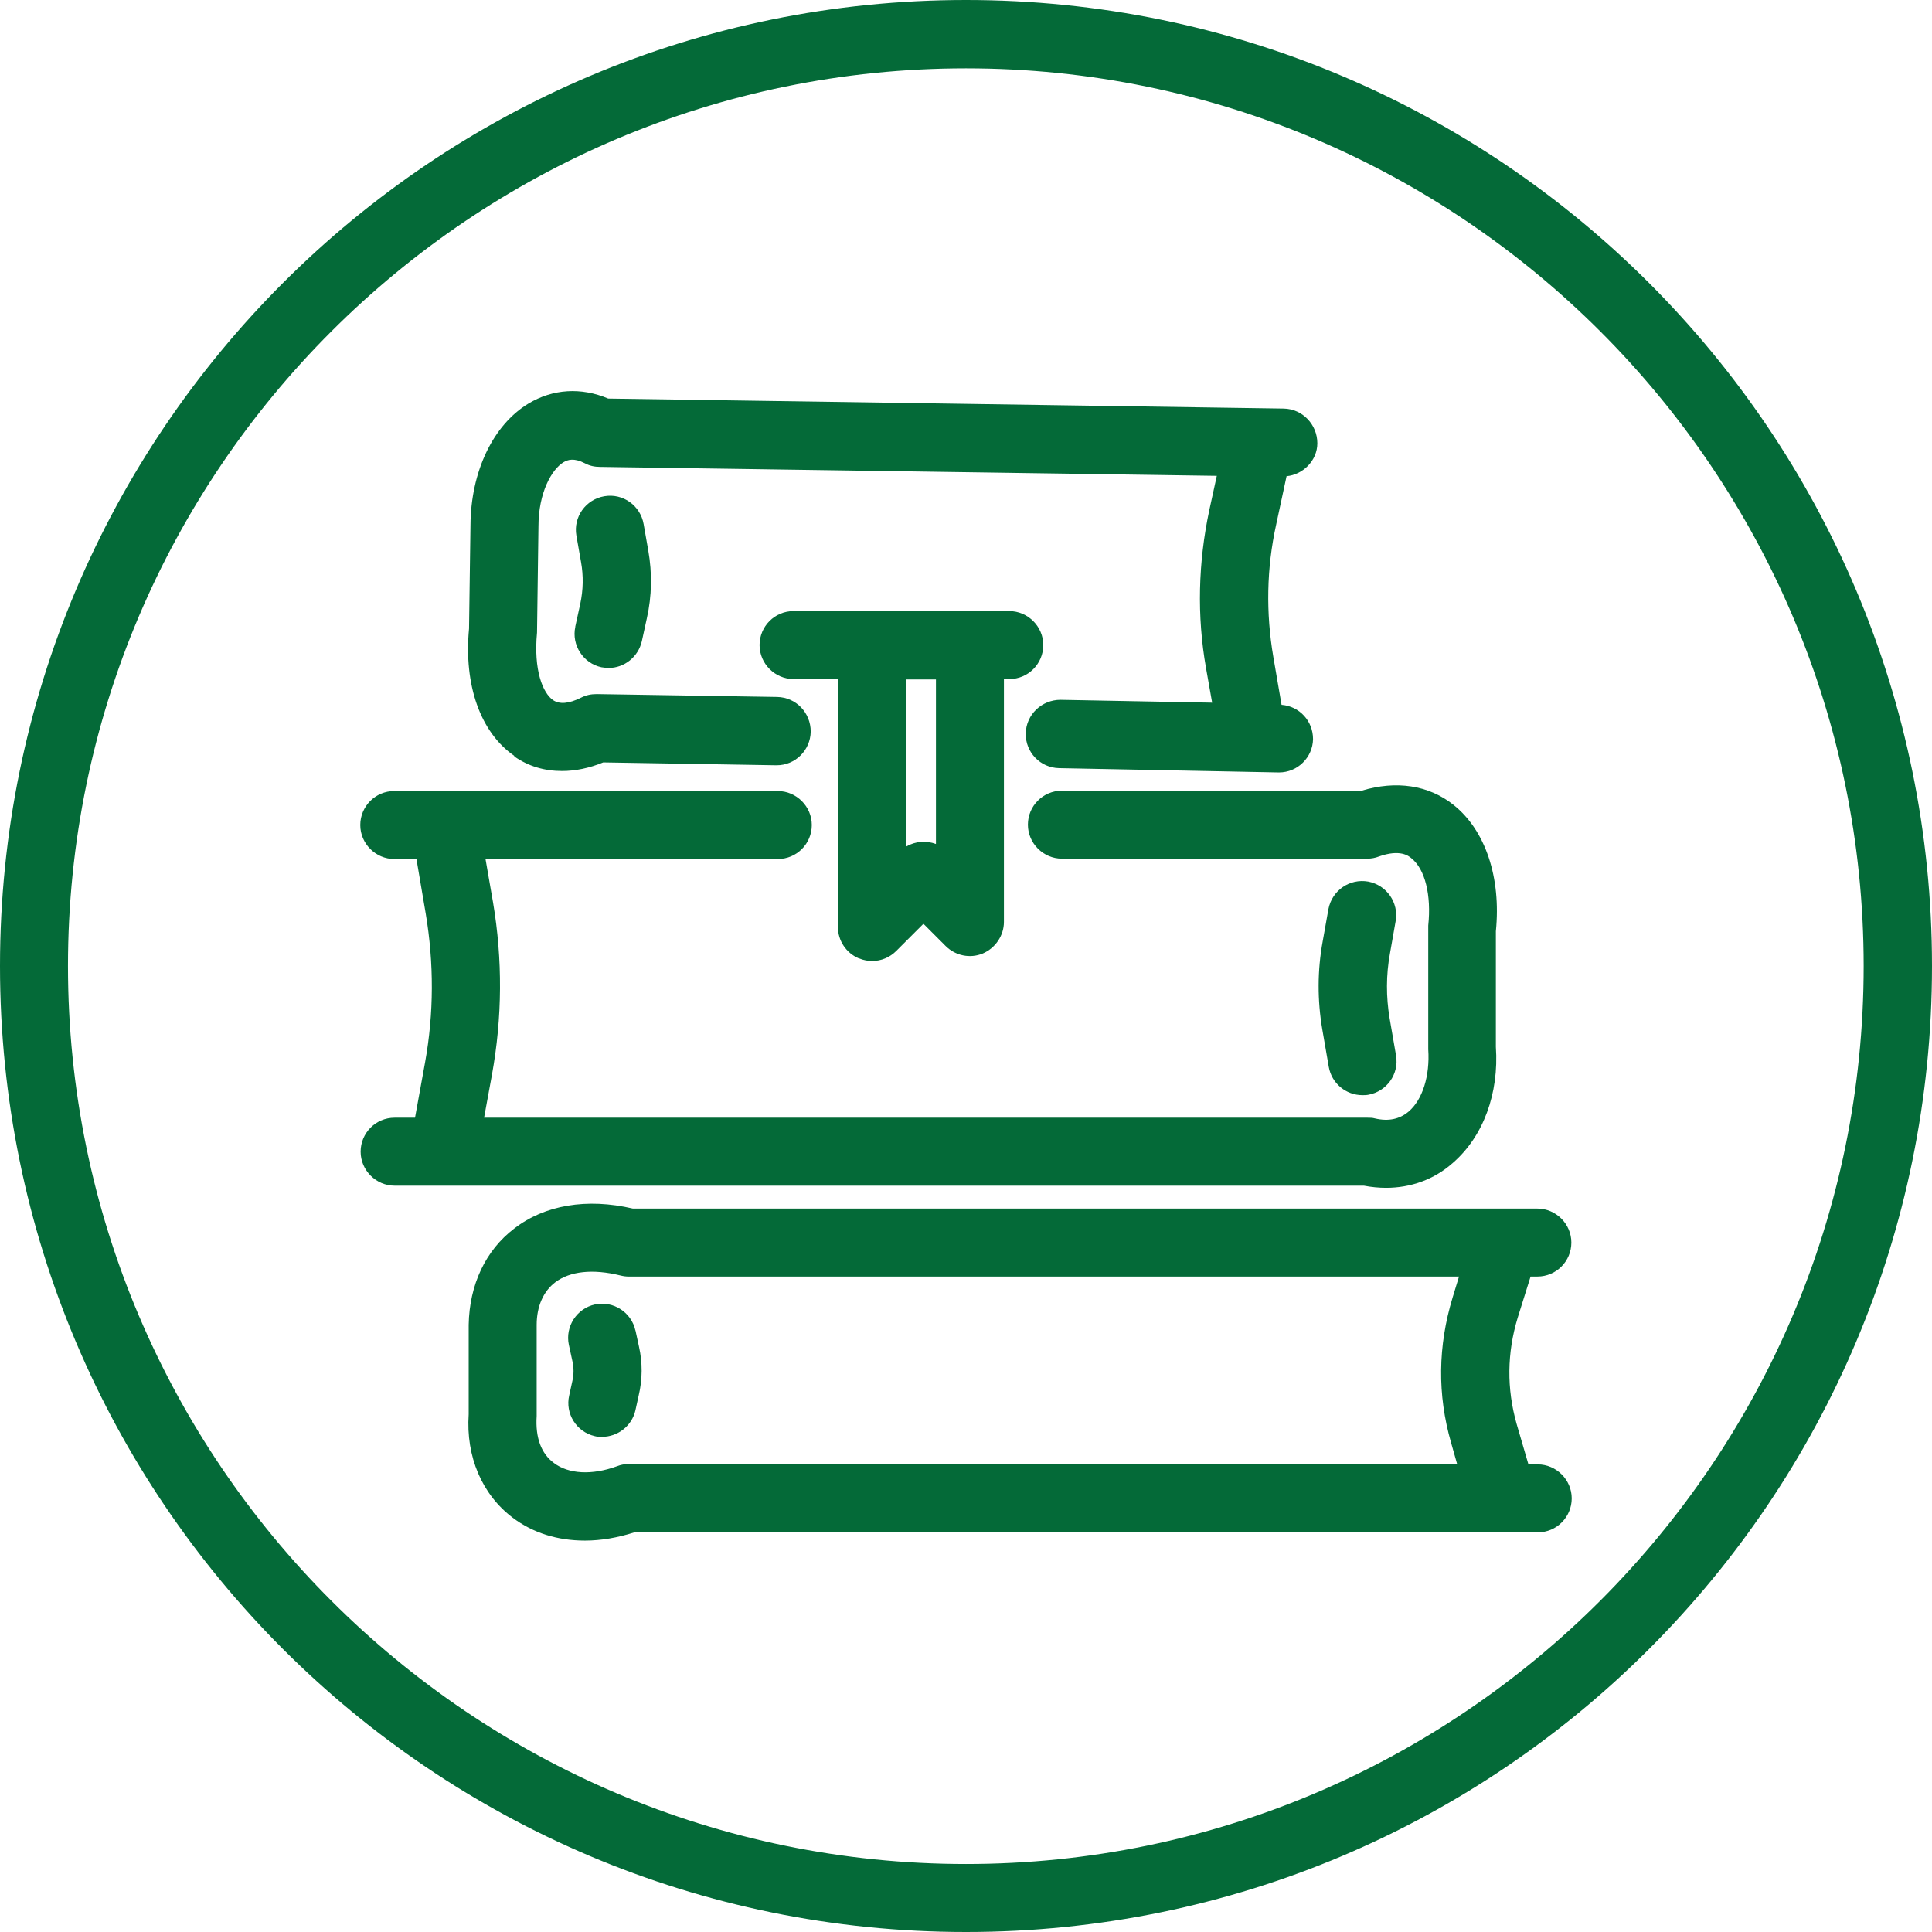 <svg viewBox="0 0 54 54" xmlns="http://www.w3.org/2000/svg" width="54" height="54"><g id="a"></g><g id="b"><g id="c"><g><path style="fill:#046a38;" d="M27,52.1C13.16,52.1,1.9,40.84,1.9,27S13.16,1.91,27,1.91s25.09,11.26,25.09,25.09-11.26,25.1-25.09,25.1M27,0C12.09,0,0,12.09,0,27s12.09,27,27,27,27-12.09,27-27S41.91,0,27,0"></path><path style="fill:#046a38;" d="M17.57,40.92c-.11,0-.22,.02-.32,.06-.71,.26-1.36,.22-1.77-.09-.35-.26-.52-.7-.48-1.31v-2.55c0-.52,.19-.94,.52-1.19,.41-.31,1.05-.38,1.82-.19,.08,.02,.15,.03,.23,.03h23.21l-.18,.59c-.41,1.35-.43,2.71-.04,4.06l.17,.6H17.57Zm25.2-5.24h.2c.53,0,.95-.43,.95-.95s-.43-.95-.95-.95H17.69c-1.29-.3-2.47-.1-3.32,.56-.8,.61-1.25,1.57-1.27,2.69v2.5c-.08,1.18,.37,2.24,1.23,2.89,.57,.43,1.26,.64,2.02,.64,.45,0,.91-.08,1.38-.23h25.25c.53,0,.95-.43,.95-.95s-.43-.95-.95-.95h-.26l-.33-1.13c-.28-.99-.27-1.98,.03-2.97l.36-1.15Z"></path><path style="fill:#046a38;" d="M38.74,33.2c.69,0,1.34-.23,1.86-.69,.86-.74,1.3-1.95,1.21-3.25v-3.23c.15-1.5-.29-2.82-1.18-3.53-.7-.56-1.61-.69-2.57-.4h-8.38c-.53,0-.95,.43-.95,.95s.43,.95,.95,.95h8.54c.11,0,.22-.02,.32-.06,.59-.21,.83-.02,.91,.05,.38,.3,.56,1.03,.47,1.88,0,.04,0,.07,0,.11v3.35c.05,.74-.16,1.41-.55,1.74-.25,.21-.56,.28-.94,.19-.07-.02-.14-.02-.21-.02H13.53l.22-1.2c.29-1.6,.3-3.22,.03-4.82l-.21-1.21h8.17c.53,0,.95-.43,.95-.95s-.43-.95-.95-.95H11.02c-.53,0-.95,.43-.95,.95s.43,.95,.95,.95h.62l.26,1.53c.23,1.38,.23,2.78-.02,4.16l-.28,1.54h-.57c-.53,0-.95,.43-.95,.95s.43,.95,.95,.95h27.09c.21,.04,.42,.06,.62,.06"></path><path style="fill:#046a38;" d="M39.01,25.75c.09-.52-.25-1.01-.77-1.11-.52-.09-1.01,.25-1.11,.77l-.16,.9c-.15,.82-.15,1.65-.01,2.47l.18,1.04c.08,.46,.48,.79,.94,.79,.05,0,.11,0,.16-.01,.52-.09,.87-.58,.78-1.1l-.18-1.04c-.1-.6-.1-1.21,.01-1.81l.16-.91Z"></path><path style="fill:#046a38;" d="M17.76,37.19c-.11-.51-.62-.84-1.13-.73-.51,.11-.84,.62-.73,1.13l.1,.46c.04,.18,.04,.36,0,.54l-.09,.41c-.12,.51,.2,1.02,.71,1.14,.07,.02,.14,.02,.21,.02,.43,0,.83-.3,.93-.74l.09-.41c.11-.46,.11-.92,.01-1.37l-.1-.46Z"></path><path style="fill:#046a38;" d="M14.37,21.14c.4,.28,.85,.41,1.34,.41,.37,0,.76-.08,1.15-.24l4.83,.08h.02c.52,0,.94-.42,.95-.94,0-.53-.41-.96-.94-.97l-5.04-.08c-.17,0-.3,.03-.44,.1-.34,.17-.6,.19-.78,.07-.29-.2-.55-.84-.45-1.89l.04-2.97c0-.94,.37-1.59,.7-1.79,.12-.07,.29-.13,.6,.03,.13,.07,.27,.1,.42,.1l17.24,.25-.21,.96c-.31,1.46-.35,2.95-.09,4.42l.17,.96-4.24-.08c-.52,0-.96,.41-.97,.94-.01,.53,.41,.96,.93,.97l6.13,.12h.02c.52,0,.94-.42,.95-.93,0-.51-.38-.92-.88-.96l-.23-1.34c-.21-1.23-.19-2.48,.08-3.7l.29-1.35c.45-.04,.86-.43,.86-.92,0-.52-.41-.96-.94-.97l-18.88-.28c-.76-.32-1.55-.27-2.23,.14-.99,.6-1.61,1.9-1.62,3.4l-.04,2.89c-.15,1.58,.32,2.91,1.27,3.56"></path><path style="fill:#046a38;" d="M16.08,17.52c-.11,.51,.22,1.02,.73,1.13,.07,.01,.14,.02,.2,.02,.44,0,.83-.31,.93-.75l.14-.64c.14-.62,.15-1.26,.04-1.89l-.13-.74c-.09-.52-.58-.87-1.1-.78-.52,.09-.87,.58-.78,1.1l.13,.74c.07,.39,.06,.78-.02,1.16l-.14,.64Z"></path><path style="fill:#046a38;" d="M26.16,18.98v4.61c-.27-.1-.57-.08-.83,.07v-4.67h.83Zm-2.14,7.81c.12,.05,.24,.07,.36,.07,.25,0,.49-.1,.67-.28l.76-.76,.62,.62c.27,.27,.68,.36,1.04,.21,.35-.15,.59-.5,.59-.88v-6.79h.15c.53,0,.95-.43,.95-.95s-.43-.95-.95-.95h-6.03c-.53,0-.95,.43-.95,.95s.43,.95,.95,.95h1.24v6.93c0,.38,.23,.73,.59,.88"></path></g></g></g></svg>